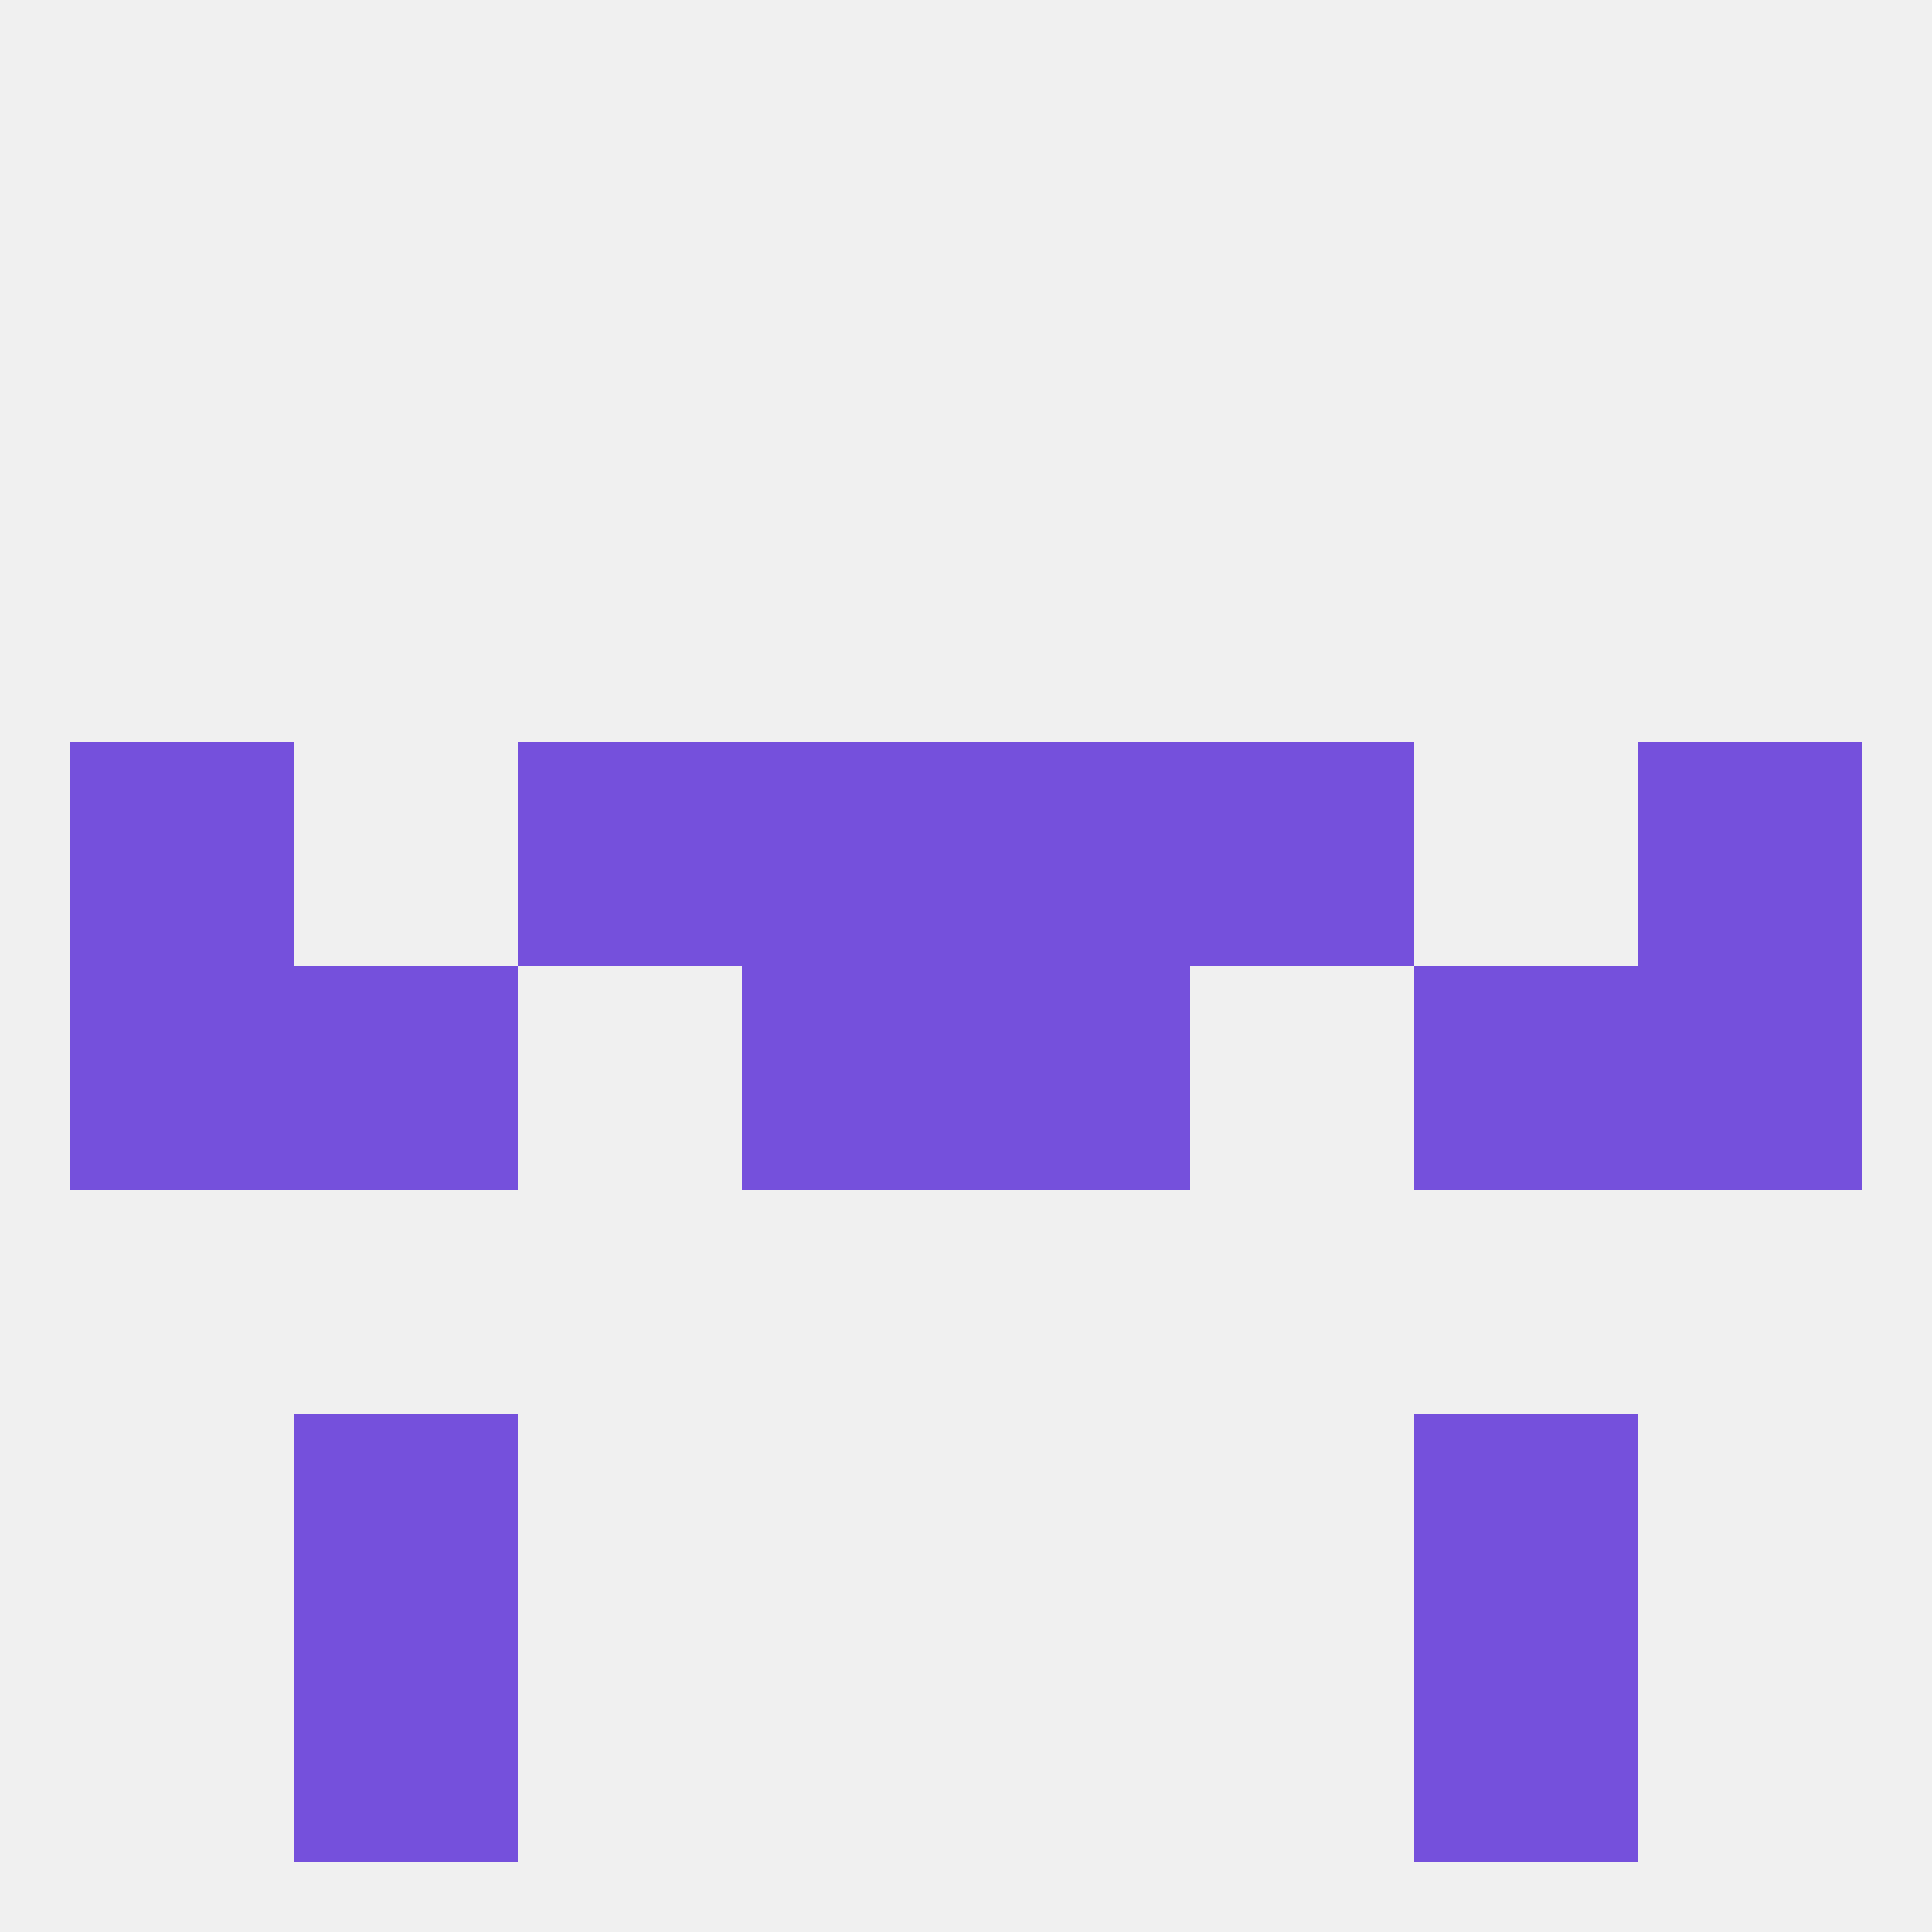 
<!--   <?xml version="1.0"?> -->
<svg version="1.1" baseprofile="full" xmlns="http://www.w3.org/2000/svg" xmlns:xlink="http://www.w3.org/1999/xlink" xmlns:ev="http://www.w3.org/2001/xml-events" width="250" height="250" viewBox="0 0 250 250" >
	<rect width="100%" height="100%" fill="rgba(240,240,240,255)"/>

	<rect x="9" y="125" width="29" height="29" fill="rgba(117,80,220,255)"/>
	<rect x="212" y="125" width="29" height="29" fill="rgba(117,80,220,255)"/>
	<rect x="38" y="125" width="29" height="29" fill="rgba(117,80,220,255)"/>
	<rect x="183" y="125" width="29" height="29" fill="rgba(117,80,220,255)"/>
	<rect x="96" y="125" width="29" height="29" fill="rgba(117,80,220,255)"/>
	<rect x="125" y="125" width="29" height="29" fill="rgba(117,80,220,255)"/>
	<rect x="96" y="96" width="29" height="29" fill="rgba(117,80,220,255)"/>
	<rect x="125" y="96" width="29" height="29" fill="rgba(117,80,220,255)"/>
	<rect x="9" y="96" width="29" height="29" fill="rgba(117,80,220,255)"/>
	<rect x="212" y="96" width="29" height="29" fill="rgba(117,80,220,255)"/>
	<rect x="67" y="96" width="29" height="29" fill="rgba(117,80,220,255)"/>
	<rect x="154" y="96" width="29" height="29" fill="rgba(117,80,220,255)"/>
	<rect x="38" y="183" width="29" height="29" fill="rgba(117,80,220,255)"/>
	<rect x="183" y="183" width="29" height="29" fill="rgba(117,80,220,255)"/>
	<rect x="38" y="212" width="29" height="29" fill="rgba(117,80,220,255)"/>
	<rect x="183" y="212" width="29" height="29" fill="rgba(117,80,220,255)"/>
</svg>